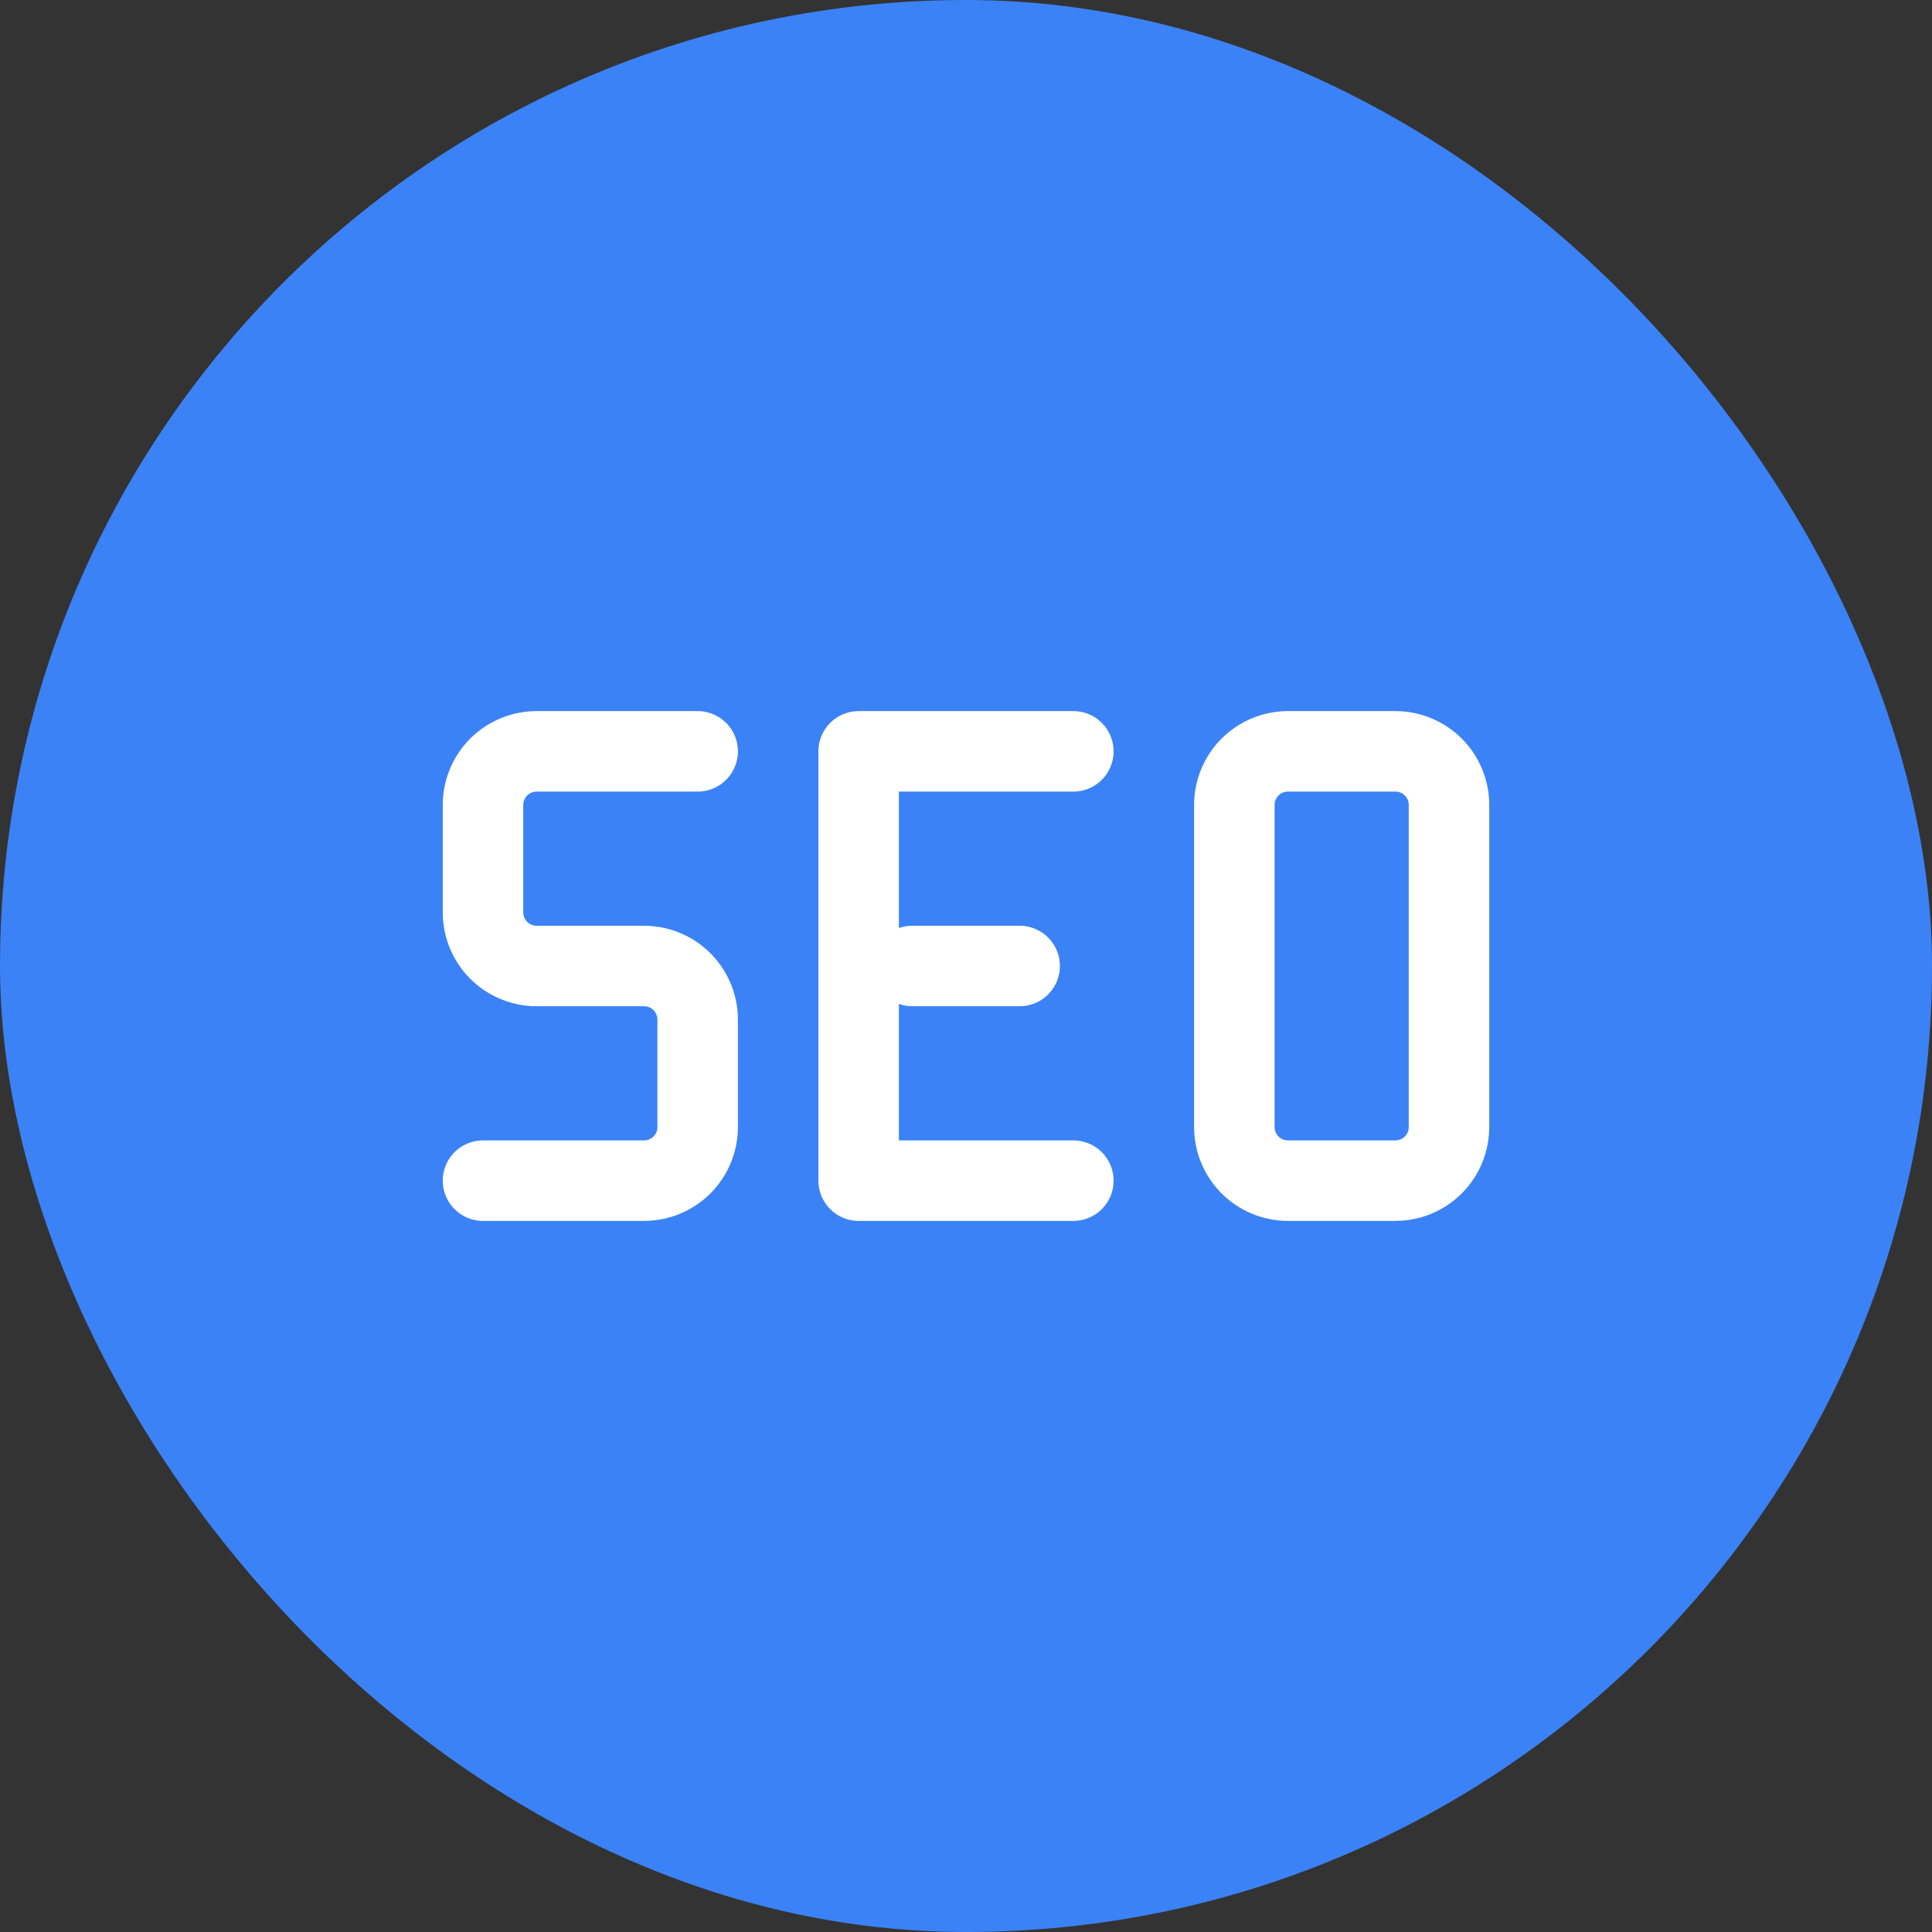 <?xml version="1.0" encoding="UTF-8"?>
<svg xmlns="http://www.w3.org/2000/svg" width="48" height="48" viewBox="0 0 48 48" fill="none">
  <rect x="0" y="0" width="48" height="48" fill="#333333" stroke="none"/>
  <rect width="48" height="48" rx="24" fill="#3B82F6"></rect>
  <g clip-path="url(#clip0_3052_763)">
    <path d="M17.333 18.667H13.333C12.98 18.667 12.641 18.807 12.39 19.057C12.14 19.307 12 19.646 12 20V22.667C12 23.02 12.14 23.359 12.39 23.61C12.641 23.86 12.98 24 13.333 24H16C16.354 24 16.693 24.14 16.943 24.39C17.193 24.641 17.333 24.98 17.333 25.333V28C17.333 28.354 17.193 28.693 16.943 28.943C16.693 29.193 16.354 29.333 16 29.333H12" stroke="white" stroke-width="2" stroke-linecap="round" stroke-linejoin="round"></path>
    <path d="M26.667 29.333H21.333V18.667H26.667" stroke="white" stroke-width="2" stroke-linecap="round" stroke-linejoin="round"></path>
    <path d="M22.667 24H25.333" stroke="white" stroke-width="2" stroke-linecap="round" stroke-linejoin="round"></path>
    <path d="M30.667 20C30.667 19.646 30.807 19.307 31.057 19.057C31.307 18.807 31.646 18.667 32 18.667H34.667C35.02 18.667 35.359 18.807 35.61 19.057C35.86 19.307 36 19.646 36 20V28C36 28.354 35.86 28.693 35.61 28.943C35.359 29.193 35.02 29.333 34.667 29.333H32C31.646 29.333 31.307 29.193 31.057 28.943C30.807 28.693 30.667 28.354 30.667 28V20Z" stroke="white" stroke-width="2" stroke-linecap="round" stroke-linejoin="round"></path>
  </g>
  <defs>
    <clipPath id="clip0_3052_763">
      <rect width="32" height="32" fill="white" transform="translate(8 8)"></rect>
    </clipPath>
  </defs>
</svg>

